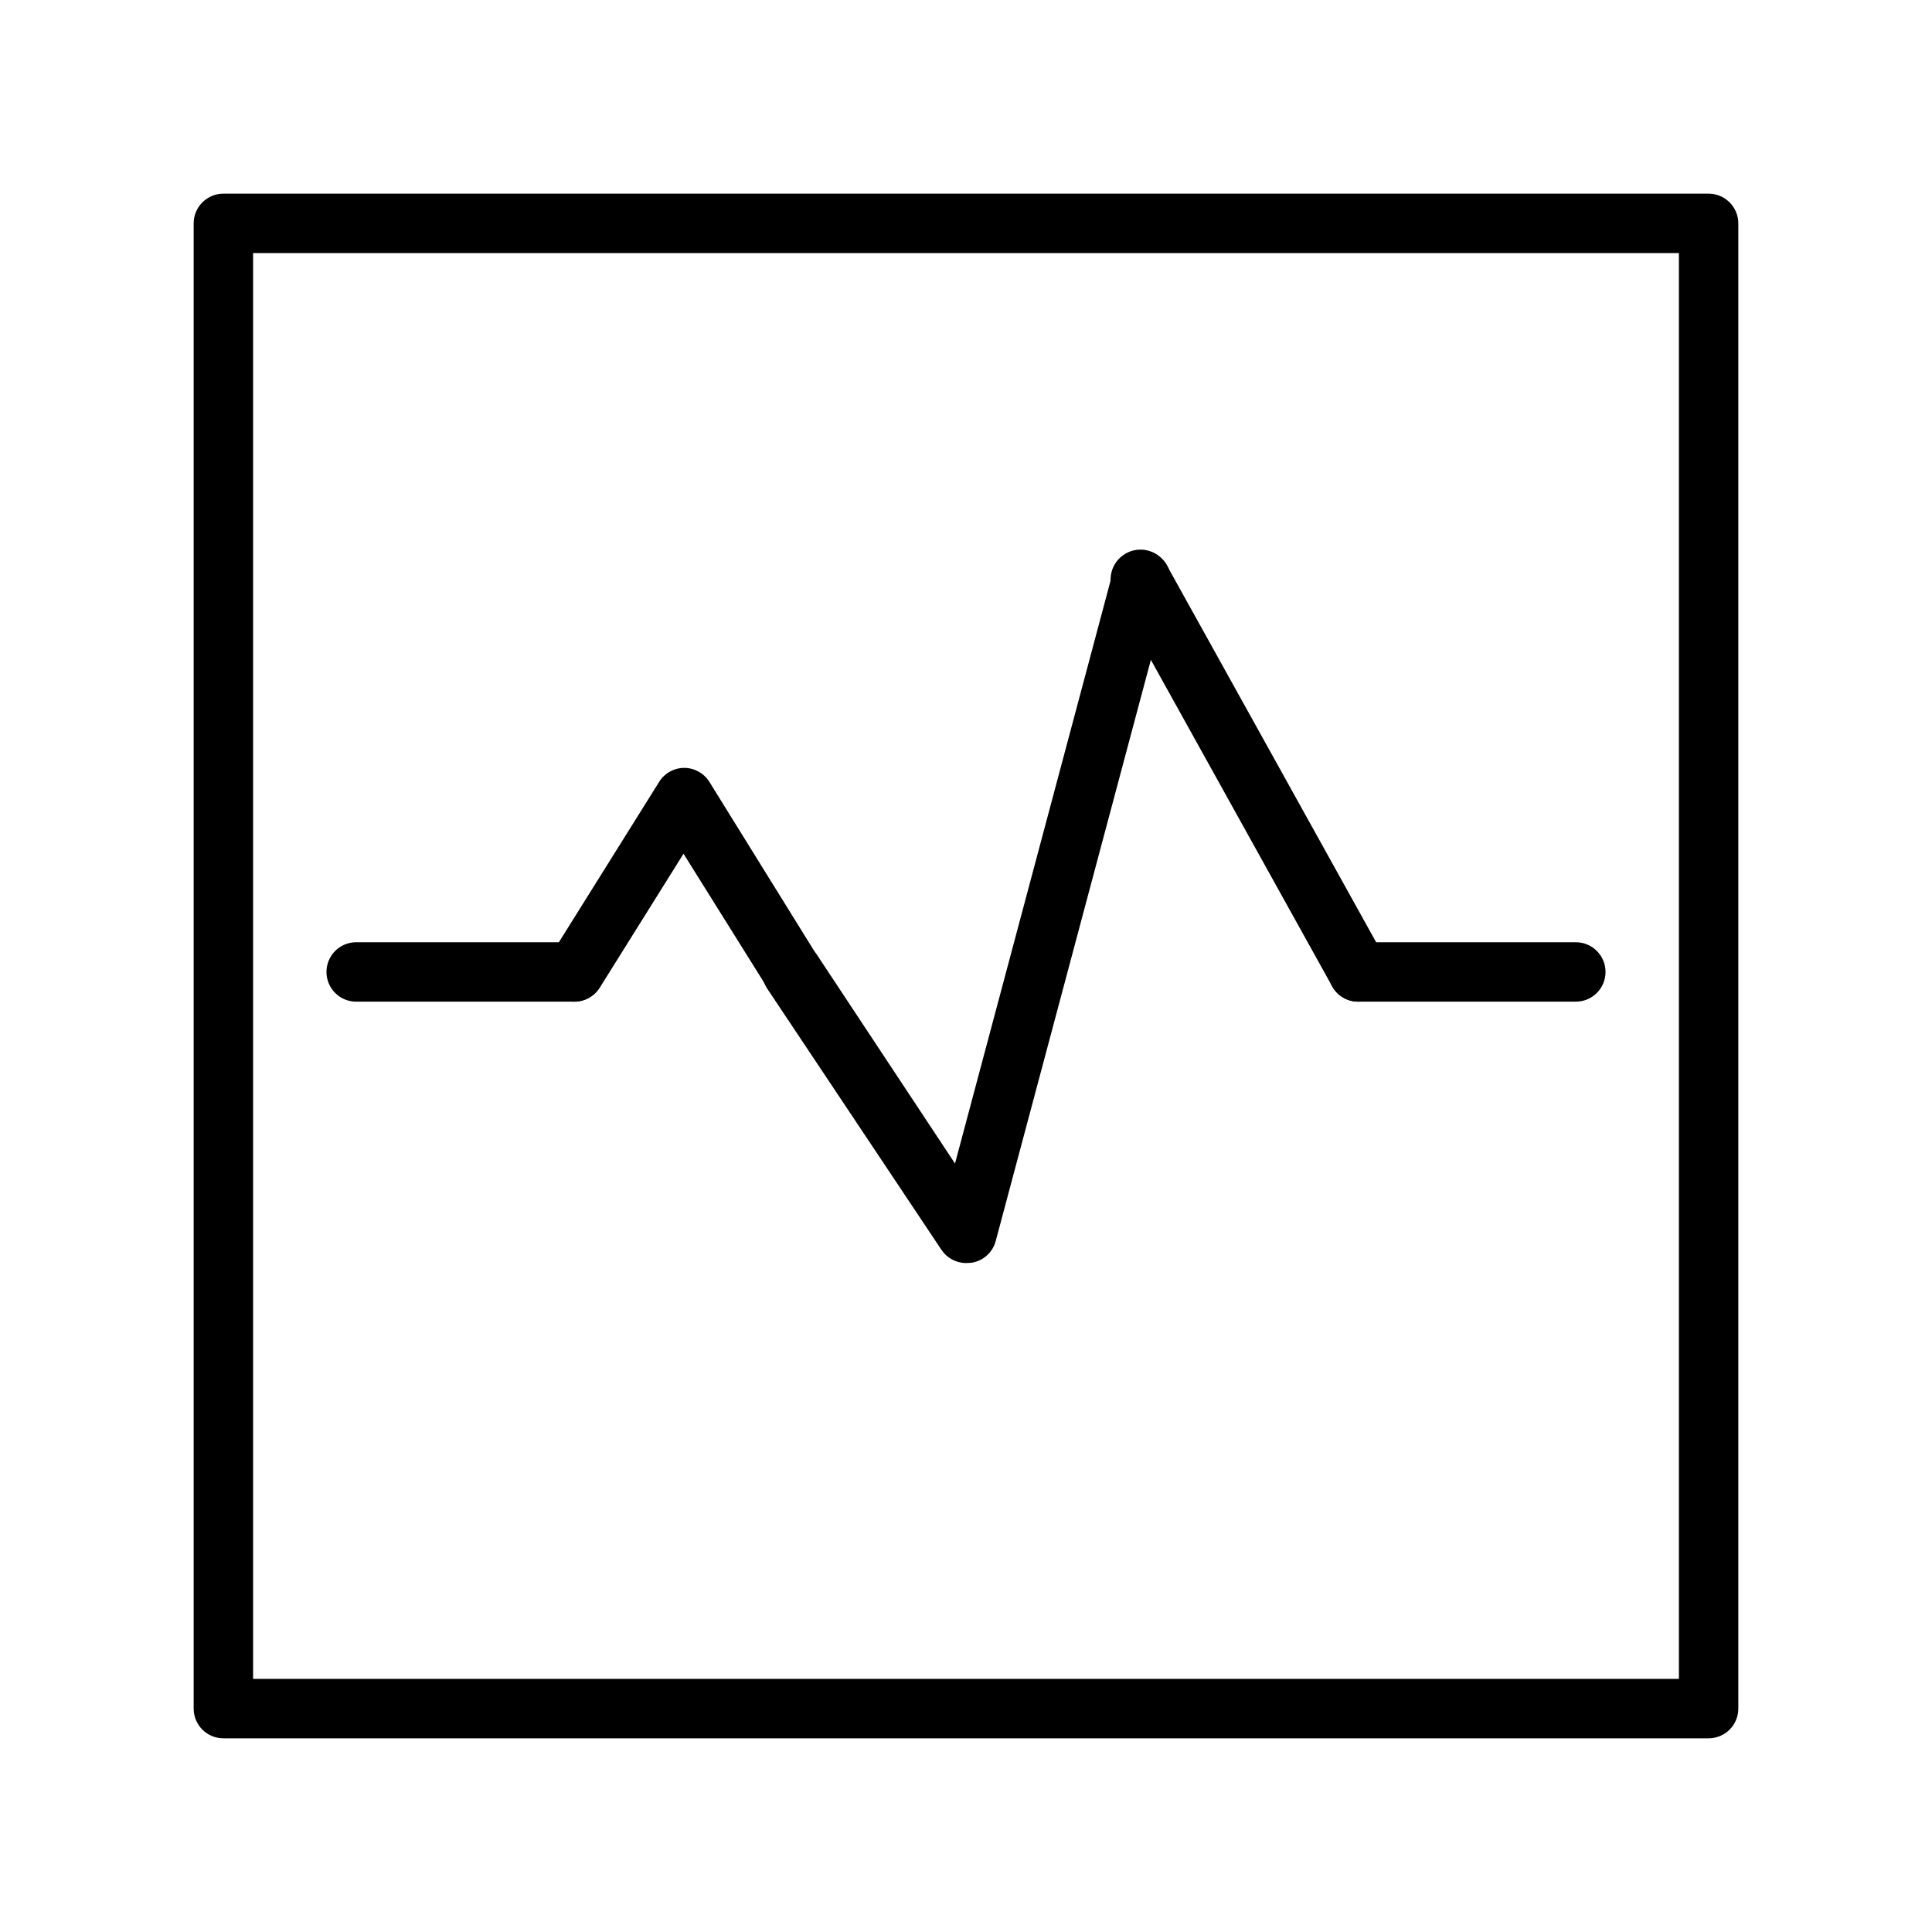 <?xml version="1.0" encoding="UTF-8"?>
<!-- Uploaded to: SVG Repo, www.svgrepo.com, Generator: SVG Repo Mixer Tools -->
<svg fill="#000000" width="800px" height="800px" version="1.1" viewBox="144 144 512 512" xmlns="http://www.w3.org/2000/svg">
 <g>
  <path d="m296.09 409.45h-57.699c-4.348 0-7.871-3.523-7.871-7.871 0-4.348 3.523-7.875 7.871-7.875h57.699c4.348 0 7.875 3.527 7.875 7.875 0 4.348-3.527 7.871-7.875 7.871z"/>
  <path d="m296.09 409.45c-1.473 0.004-2.918-0.406-4.172-1.18-3.562-2.43-4.512-7.273-2.125-10.863l28.891-46.207v-0.004c1.441-2.305 3.973-3.703 6.691-3.699 2.691 0.023 5.188 1.418 6.613 3.699l28.652 46.211c1.293 1.762 1.789 3.984 1.379 6.129s-1.695 4.023-3.547 5.188c-1.852 1.16-4.102 1.5-6.215 0.934-2.109-0.562-3.894-1.977-4.918-3.906l-22.199-35.504-22.199 35.504c-1.473 2.356-4.074 3.758-6.852 3.699z"/>
  <path d="m400 478.72c-2.637-0.012-5.086-1.344-6.535-3.543l-46.207-69.273c-1.148-1.773-1.547-3.934-1.105-6 0.445-2.066 1.691-3.871 3.465-5.019 3.695-2.391 8.629-1.336 11.02 2.359l36.449 55.105 41.723-156.34c0.484-2.078 1.793-3.871 3.621-4.969 1.832-1.094 4.031-1.398 6.094-0.844 2.059 0.555 3.809 1.922 4.84 3.789 1.031 1.871 1.262 4.078 0.637 6.117l-46.129 172.79c-0.805 3.008-3.301 5.258-6.375 5.746z"/>
  <path d="m503.91 409.45c-2.84-0.004-5.457-1.539-6.848-4.016l-57.703-103.91c-2.176-3.805-0.852-8.648 2.953-10.824 3.801-2.172 8.648-0.852 10.82 2.953l57.703 103.91c2.125 3.781 0.785 8.57-2.992 10.707-1.184 0.734-2.543 1.141-3.934 1.18z"/>
  <path d="m561.61 409.45h-57.699c-4.348 0-7.871-3.523-7.871-7.871 0-4.348 3.523-7.875 7.871-7.875h57.703-0.004c4.348 0 7.875 3.527 7.875 7.875 0 4.348-3.527 7.871-7.875 7.871z"/>
  <path d="m596.8 604.67h-393.6c-4.348 0-7.875-3.523-7.875-7.871v-393.6c0-4.348 3.527-7.875 7.875-7.875h393.6c2.086 0 4.09 0.832 5.566 2.309 1.473 1.477 2.305 3.477 2.305 5.566v393.6c0 2.086-0.832 4.09-2.305 5.566-1.477 1.473-3.481 2.305-5.566 2.305zm-385.73-15.746h377.86v-377.86h-377.86z"/>
 </g>
</svg>